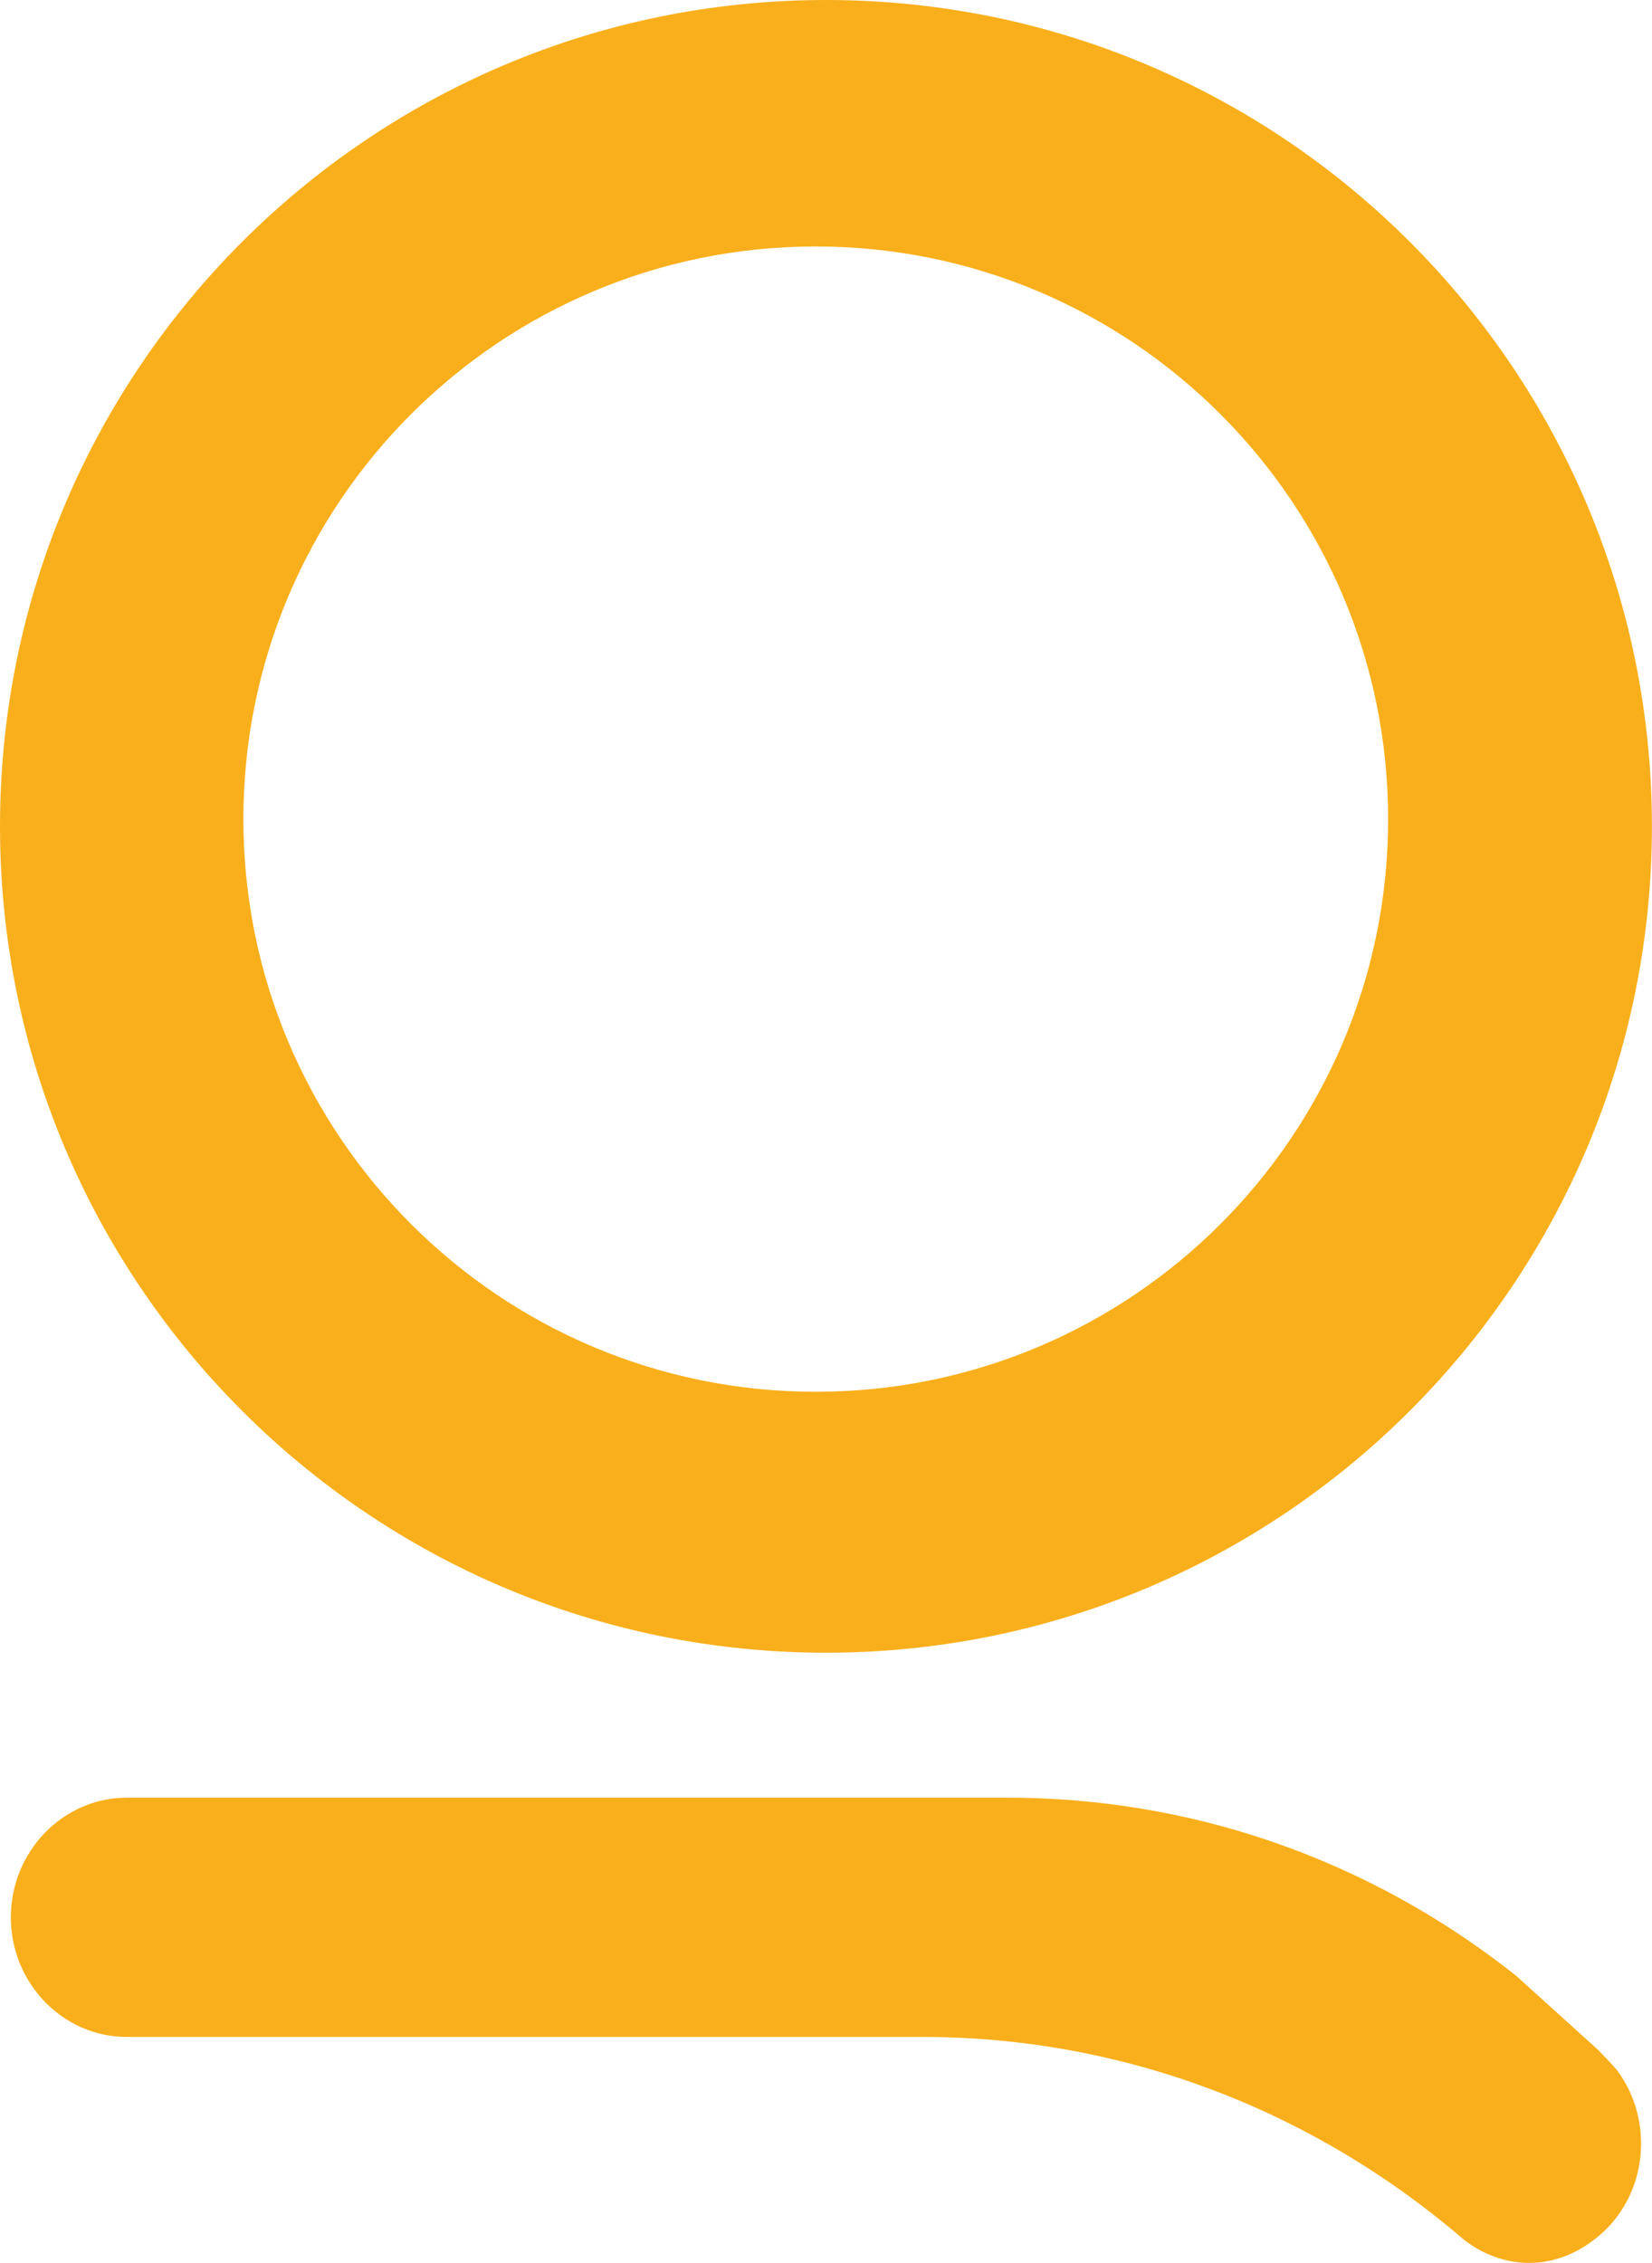 <?xml version="1.0" encoding="UTF-8"?>
<svg id="Calque_2" xmlns="http://www.w3.org/2000/svg" viewBox="0 0 210.35 288">
  <defs>
    <style>
      .cls-1 {
        fill: #f9af1b;
      }
    </style>
  </defs>
  <g id="assets">
    <g>
      <path class="cls-1" d="M205.32,282.84c-.53.62-4.61,5.4-11.09,5.15-3.91-.15-6.69-2.05-7.8-2.92-7.31-6.29-19.84-15.4-37.46-20.97-12.38-3.92-23.35-4.85-31.38-4.86H16.13c-8.12,0-14.75-6.85-14.75-15.22,0-4.19,1.66-7.99,4.33-10.76,2.68-2.75,6.37-4.47,10.42-4.47h112.2c8.33,0,16.45,1,24.23,2.86,14.98,3.6,28.73,10.46,40.53,19.84l10.41,9.41c.8.83,1.61,1.66,2.36,2.53,4.26,5.65,4.18,13.86-.54,19.41Z"/>
      <path class="cls-1" d="M105.17,0C47.09,0,0,47.09,0,105.17s47.09,105.17,105.17,105.17,105.17-47.09,105.17-105.17S163.26,0,105.17,0ZM103.87,177.13c-40.25,0-72.88-32.63-72.88-72.88S63.62,31.37,103.87,31.37s72.88,32.63,72.88,72.88-32.63,72.88-72.88,72.88Z"/>
    </g>
  </g>
</svg>